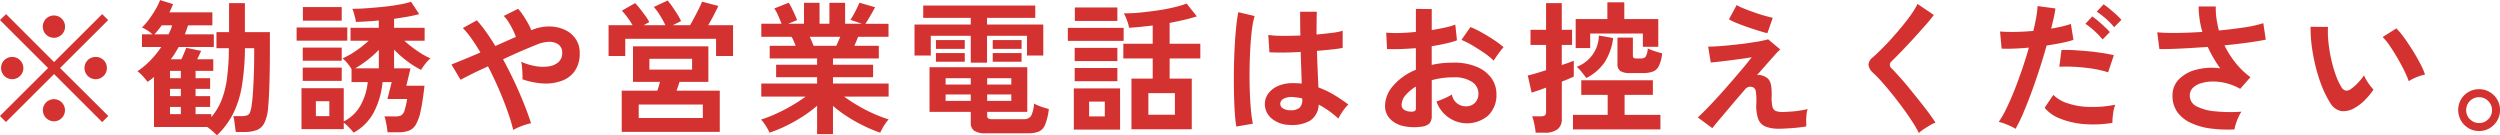 <svg xmlns="http://www.w3.org/2000/svg" width="297.688" height="16.1" viewBox="0 0 297.688 16.1">
  <defs>
    <style>
      .cls-1 {
        fill: #d43230;
        fill-rule: evenodd;
      }
    </style>
  </defs>
  <path id="replace.svg" class="cls-1" d="M628.71,6691.12l-5.746-5.71,5.729-5.71-0.714-.71-5.729,5.71-5.712-5.71-0.731.71,5.729,5.71-5.729,5.71,0.714,0.72,5.729-5.71,5.729,5.72Zm-0.561-4.77a1.289,1.289,0,0,0,.391-0.94,1.257,1.257,0,0,0-.391-0.94,1.289,1.289,0,0,0-.952-0.38,1.316,1.316,0,0,0-1.326,1.32A1.335,1.335,0,0,0,628.149,6686.35Zm-9.945,0a1.289,1.289,0,0,0,.391-0.94,1.336,1.336,0,0,0-2.269-.94,1.273,1.273,0,0,0-.383.94,1.305,1.305,0,0,0,.383.94A1.325,1.325,0,0,0,618.2,6686.35Zm4.964-4.93a1.289,1.289,0,0,0,.391-0.94,1.326,1.326,0,0,0-2.652,0A1.323,1.323,0,0,0,623.168,6681.42Zm0,9.94a1.316,1.316,0,1,0-.935.39A1.267,1.267,0,0,0,623.168,6691.36Zm20.417-.54a11.845,11.845,0,0,0,1.037-3.32,29.106,29.106,0,0,0,.357-4.45h1.1v0.71c0,0.85-.014,1.66-0.042,2.42s-0.063,1.46-.1,2.07-0.088,1.11-.145,1.48a3.966,3.966,0,0,1-.212.96,0.6,0.6,0,0,1-.383.37,2.538,2.538,0,0,1-.7.08h-0.9a6.087,6.087,0,0,1,.153.85c0.045,0.36.091,0.71,0.136,1.04h0.969a4.4,4.4,0,0,0,1.522-.23,1.755,1.755,0,0,0,.935-0.89,5.2,5.2,0,0,0,.433-1.89q0.067-.675.111-1.71t0.068-2.28c0.017-.83.025-1.69,0.025-2.57v-2.32h-2.975v-3.46h-1.887v3.46h-1.5v1.91h1.479a28.22,28.22,0,0,1-.229,3.61,10.847,10.847,0,0,1-.663,2.62,7.429,7.429,0,0,1-1.2,1.98v-0.36H639.1v-0.86h1.734v-1.28H639.1v-0.87h1.734v-1.27H639.1v-0.87h2.108v-1.38h-1.921c0.091-.18.176-0.35,0.255-0.52s0.153-.33.221-0.48l-1.768-.37q-0.118.285-.272,0.66c-0.1.25-.21,0.49-0.323,0.71h-1.258a6.28,6.28,0,0,0,.5-0.71q0.23-.375.45-0.75h4.182v-1.51h-3.451q0.1-.27.2-0.54c0.062-.17.121-0.35,0.178-0.53H641.1v-1.55h-5.117c0.091-.17.17-0.34,0.238-0.5s0.136-.33.2-0.48l-1.547-.48a7.939,7.939,0,0,1-.527,1.09,13.283,13.283,0,0,1-.757,1.16,7.372,7.372,0,0,1-.875,1.01,4.769,4.769,0,0,1,1.258.82h-1.258v1.51h2.3a11.962,11.962,0,0,1-1.3,1.6,9.094,9.094,0,0,1-1.539,1.28,4.265,4.265,0,0,1,.655.6,7.9,7.9,0,0,1,.552.67c0.125-.09.255-0.18,0.391-0.28s0.261-.2.374-0.3v5.95h6.341a5.646,5.646,0,0,1,.629.5c0.2,0.18.38,0.34,0.527,0.49A9.435,9.435,0,0,0,643.585,6690.82Zm-8.517-10.49h1.241a4.332,4.332,0,0,1-.178.52c-0.074.17-.156,0.36-0.247,0.55H634.2c0.306-.34.6-0.7,0.867-1.07h0Zm0.986,9.71h1.292v0.86h-1.292v-0.86Zm0-2.15h1.292v0.87h-1.292v-0.87Zm0-2.14h1.292v0.87h-1.292v-0.87Zm24.3,4.87a9.623,9.623,0,0,0,1.011-3.54h1.088l-0.51,2.02h2.346a9.8,9.8,0,0,1-.3,1.34,1.03,1.03,0,0,1-.382.59,1.328,1.328,0,0,1-.7.14h-1.326a2.927,2.927,0,0,1,.162.55c0.051,0.24.1,0.48,0.136,0.73s0.065,0.45.076,0.61h1.326a3.372,3.372,0,0,0,1.216-.19,1.662,1.662,0,0,0,.841-0.74,5.651,5.651,0,0,0,.578-1.67q0.238-1.11.442-2.94h-2.159l0.493-2.07h-1.955v-2.23a12.935,12.935,0,0,0,1.564,1.38,11.044,11.044,0,0,0,1.649,1.03,7.406,7.406,0,0,1,.527-0.75,3.87,3.87,0,0,1,.595-0.62,7.649,7.649,0,0,1-1.02-.53c-0.374-.23-0.745-0.48-1.113-0.76a11.387,11.387,0,0,1-.978-0.81h2.414v-1.54h-3.638v-1.07c0.567-.08,1.111-0.17,1.632-0.26a13.187,13.187,0,0,0,1.36-.3l-0.969-1.47a9.937,9.937,0,0,1-1.445.34c-0.578.11-1.2,0.19-1.861,0.26s-1.318.12-1.964,0.17-1.224.07-1.734,0.07a1.722,1.722,0,0,1,.17.43q0.086,0.3.162,0.6c0.051,0.21.087,0.38,0.11,0.53q0.577-.015,1.284-0.06c0.47-.03.949-0.06,1.436-0.11v0.87h-3.366v1.54h2.159a13.183,13.183,0,0,1-2.1,1.58,8.313,8.313,0,0,1-1.011.52,3.942,3.942,0,0,1,.561.56,4.662,4.662,0,0,1,.51.73v1.53H659.6a7.126,7.126,0,0,1-.875,2.81,4.674,4.674,0,0,1-1.981,1.88v-3.96h-5.032v4.88h5.032v-0.77a5.277,5.277,0,0,1,.629.56,7.722,7.722,0,0,1,.544.63A5.932,5.932,0,0,0,660.356,6690.62Zm-3.188-8.47v-1.57h-6.035v1.57h6.035Zm-0.663-2.38v-1.62h-4.624v1.62h4.624Zm0,7.17v-1.58h-4.641v1.58h4.641Zm0-2.4v-1.56h-4.641v1.56h4.641Zm-3.077,4.82h1.6v1.78h-1.6v-1.78Zm6.129-4.89a12.99,12.99,0,0,0,1.368-1.22v2.2H658.1A13.274,13.274,0,0,0,659.557,6684.47Zm18.019,7.99a7.279,7.279,0,0,1,.783-0.29,4.233,4.233,0,0,1,.688-0.18q-0.322-1.035-.833-2.31t-1.147-2.64q-0.637-1.35-1.352-2.67c0.771-.36,1.516-0.7,2.236-1.01s1.323-.56,1.81-0.75a3.876,3.876,0,0,1,1.479-.32,1.782,1.782,0,0,1,1.1.34,1.153,1.153,0,0,1,.416.96,1.4,1.4,0,0,1-.459,1.13,2.157,2.157,0,0,1-1.2.5,4.777,4.777,0,0,1-1.59-.05,6.641,6.641,0,0,1-1.632-.51,4.012,4.012,0,0,1,.1.65c0.023,0.26.04,0.52,0.051,0.79a6.321,6.321,0,0,1,0,.65,8.743,8.743,0,0,0,2.491.5,5.508,5.508,0,0,0,2.193-.32,3.191,3.191,0,0,0,1.555-1.18,3.568,3.568,0,0,0,.578-2.11,2.906,2.906,0,0,0-.493-1.71,3.118,3.118,0,0,0-1.326-1.09,4.485,4.485,0,0,0-1.861-.38,5.277,5.277,0,0,0-2.083.45,7.043,7.043,0,0,0-.425-0.88c-0.181-.32-0.374-0.64-0.578-0.94a4.583,4.583,0,0,0-.578-0.73l-1.7.85a3.944,3.944,0,0,1,.57.73,9.205,9.205,0,0,1,.51.91,7.011,7.011,0,0,1,.365.86c-0.363.15-.754,0.33-1.173,0.51s-0.844.38-1.275,0.57q-0.545-.9-1.1-1.68a14.792,14.792,0,0,0-1.1-1.38l-1.666.92a10.361,10.361,0,0,1,1.037,1.27c0.351,0.49.7,1.04,1.054,1.64-0.7.3-1.36,0.58-1.972,0.83s-1.105.45-1.479,0.6l1.088,1.82c0.295-.16.734-0.39,1.318-0.68s1.232-.59,1.946-0.92c0.453,0.87.878,1.77,1.275,2.68s0.745,1.8,1.046,2.65a22.36,22.36,0,0,1,.688,2.25A4.42,4.42,0,0,1,677.576,6692.46Zm23.945,0.55v-4.9H696.37c0.057-.15.116-0.33,0.179-0.51s0.121-.37.178-0.54h3.434v-4.23h-8.976v4.23H694.4q-0.068.255-.153,0.54c-0.057.18-.113,0.36-0.17,0.51h-4.233v4.9h11.679Zm-11.254-9.03v-2.05h10.812v2.05H703.1v-3.67h-2.958q0.341-.57.663-1.2c0.215-.41.4-0.78,0.544-1.09l-1.938-.51q-0.119.315-.365,0.81t-0.527,1.02c-0.187.35-.366,0.68-0.536,0.97h-2.057l0.986-.49a7.02,7.02,0,0,0-.425-0.78q-0.289-.465-0.612-0.93a8.378,8.378,0,0,0-.561-0.74l-1.649.77a6.428,6.428,0,0,1,.748,1.02,11.417,11.417,0,0,1,.629,1.15H692.46l0.663-.37a5.768,5.768,0,0,0-.442-0.72c-0.193-.27-0.4-0.54-0.62-0.82s-0.428-.52-0.621-0.72l-1.581.9a8.105,8.105,0,0,1,.646.78,9.11,9.11,0,0,1,.629.95h-2.856v3.67h1.989Zm1.6,5.78H699.5v1.6h-7.633v-1.6Zm1.275-5.45h5.083v1.29H693.14v-1.29ZM715,6693.28v-3.36a15.558,15.558,0,0,0,1.734,1.29,17.566,17.566,0,0,0,1.955,1.09,15.819,15.819,0,0,0,1.938.81q0.086-.2.255-0.51t0.374-.6a3.133,3.133,0,0,1,.374-0.47,16.347,16.347,0,0,1-1.785-.68,18.048,18.048,0,0,1-1.87-.96,18.9,18.9,0,0,1-1.649-1.08h5.3v-1.55H715v-0.76h4.777v-1.48H715v-0.75h5.457v-1.51h-2.907c0.147-.33.295-0.69,0.442-1.07h3.621v-1.55h-2.754c0.091-.13.207-0.32,0.349-0.55s0.286-.48.433-0.74,0.272-.49.374-0.68l-1.87-.54c-0.057.15-.15,0.37-0.28,0.63s-0.267.53-.408,0.78a6.605,6.605,0,0,1-.383.63l1.377,0.47h-2.006v-2.5h-1.87v2.5H713.4v-2.5h-1.853v2.5h-1.887l1.071-.44c-0.068-.17-0.159-0.38-0.272-0.64s-0.235-.51-0.365-0.78a5.511,5.511,0,0,0-.366-0.65l-1.717.69a4.6,4.6,0,0,1,.468.85c0.153,0.35.286,0.68,0.4,0.97h-2.414v1.55h3.6a3.638,3.638,0,0,1,.255.5l0.238,0.57h-3.094v1.51h5.644v0.75h-4.879v1.48h4.879v0.76h-6.647v1.55h5.287a18.352,18.352,0,0,1-1.657,1.08c-0.618.36-1.244,0.68-1.879,0.97a14.678,14.678,0,0,1-1.785.69,2.525,2.525,0,0,1,.391.47,6.569,6.569,0,0,1,.374.59c0.113,0.2.2,0.37,0.255,0.5a17.407,17.407,0,0,0,1.964-.81,19.887,19.887,0,0,0,1.972-1.11,14.084,14.084,0,0,0,1.725-1.29v3.38H715Zm-2.516-11.03c-0.079-.19-0.164-0.38-0.255-0.56h3.638c-0.079.18-.159,0.36-0.238,0.55s-0.159.36-.238,0.52h-2.7Q712.6,6682.535,712.486,6682.25Zm25.738,10.93a3.417,3.417,0,0,0,1.275-.2,1.477,1.477,0,0,0,.757-0.81,7.1,7.1,0,0,0,.45-1.88,9.025,9.025,0,0,1-.918-0.28,5.209,5.209,0,0,1-.85-0.37,3.589,3.589,0,0,1-.348,1.47,0.974,0.974,0,0,1-.893.39h-3.74a0.832,0.832,0,0,1-.484-0.1,0.436,0.436,0,0,1-.111-0.33v-0.44h4.777v-5.32H726.494v5.32h4.913v1.28a1.119,1.119,0,0,0,.408.97,2.43,2.43,0,0,0,1.394.3h5.015Zm-4.879-8.41v-3.2h4.76v2.35h1.938v-3.69h-6.7v-0.79h5.746v-1.47H725.746v1.47h5.661v0.79h-6.7v3.69h1.938v-2.35h4.76v3.2h1.938Zm-2.652-1.64v-1.05h-3.434v1.05h3.434Zm6.766,0v-1.05h-3.434v1.05h3.434Zm-6.766,1.53v-1.03h-3.434v1.03h3.434Zm6.766,0v-1.03h-3.434v1.03h3.434Zm-9.044,3.9h2.992v0.76h-2.992v-0.76Zm0-1.94h2.992v0.76h-2.992v-0.76Zm4.947,1.94h2.873v0.76h-2.873v-0.76Zm0-1.94h2.873v0.76h-2.873v-0.76Zm24.361,6.08v-6.03h-2.635v-2.4h3.655v-1.75h-3.655v-2.48c0.6-.11,1.182-0.24,1.743-0.37s1.062-.27,1.5-0.41l-1.224-1.53a10.312,10.312,0,0,1-1.547.46c-0.612.15-1.264,0.27-1.955,0.37s-1.38.18-2.065,0.25-1.318.09-1.9,0.09a6.981,6.981,0,0,1,.383.87,3.667,3.667,0,0,1,.229.85c0.419-.03.87-0.06,1.352-0.11s0.971-.11,1.47-0.16v2.17h-3.5v1.75h3.5v2.4h-2.533v6.03h7.174Zm-8.534.04v-4.9h-5.508v4.9h5.508Zm0.425-10.56v-1.55h-6.647v1.55h6.647Zm2.941,6.22h3.162v2.57h-3.162v-2.57Zm-3.689-8.6v-1.6H743.8v1.6h5.066Zm0,7.18v-1.57h-5.083v1.57h5.083Zm0-2.4v-1.57h-5.083v1.57h5.083Zm-3.366,4.83h1.87v1.76H745.5v-1.76Zm26.308,2.27a2.35,2.35,0,0,0,1.028-1.92,11.243,11.243,0,0,1,2.346,1.67,5.14,5.14,0,0,1,.306-0.55,7.071,7.071,0,0,1,.451-0.65,3.444,3.444,0,0,1,.433-0.47,18.565,18.565,0,0,0-1.734-1.17,10.762,10.762,0,0,0-1.836-.87q-0.035-.84-0.085-1.98t-0.085-2.37c0.635-.06,1.224-0.11,1.768-0.17a13.035,13.035,0,0,0,1.292-.19v-2.04a6.513,6.513,0,0,1-1.258.25c-0.555.07-1.173,0.14-1.853,0.2q0-.7.009-1.38c0-.45.014-0.9,0.025-1.33h-1.989q0,0.735.009,1.44c0,0.47.014,0.93,0.025,1.39-0.759.03-1.482,0.04-2.167,0.04a11.717,11.717,0,0,1-1.658-.11l0.136,2.07q0.7,0.03,1.683.03c0.657-.01,1.337-0.03,2.04-0.08q0.034,1.125.068,2.07c0.023,0.64.04,1.21,0.051,1.7-0.317-.03-0.657-0.05-1.02-0.05a4.4,4.4,0,0,0-1.785.33,2.885,2.885,0,0,0-1.156.89,2.08,2.08,0,0,0-.425,1.2,2.238,2.238,0,0,0,.782,1.77,3.4,3.4,0,0,0,2.125.78A4.314,4.314,0,0,0,771.808,6691.68Zm-6.809.36a14.174,14.174,0,0,1-.229-1.65q-0.094-1.02-.137-2.25c-0.028-.82-0.036-1.67-0.025-2.54s0.04-1.72.085-2.54,0.11-1.57.2-2.24a9.594,9.594,0,0,1,.314-1.6l-1.938-.46a17.809,17.809,0,0,0-.263,1.84c-0.074.74-.134,1.54-0.179,2.41s-0.074,1.77-.085,2.68-0.008,1.8.009,2.65,0.048,1.64.093,2.33a15.709,15.709,0,0,0,.187,1.71Zm3.587-1.82a0.62,0.62,0,0,1-.323-0.58,0.687,0.687,0,0,1,.4-0.57,1.891,1.891,0,0,1,1.011-.21,7.73,7.73,0,0,1,1.207.17v0.12a1.223,1.223,0,0,1-.348,1.01,1.628,1.628,0,0,1-1.046.28A1.61,1.61,0,0,1,768.586,6690.22Zm17.425,1.8a1.3,1.3,0,0,0,.289-0.93v-4.23a9.3,9.3,0,0,1,2.567-.34,3.754,3.754,0,0,1,2.244.55,1.662,1.662,0,0,1,.748,1.38,1.537,1.537,0,0,1-.391,1.08,1.455,1.455,0,0,1-1.139.44,1.664,1.664,0,0,1-1.632-1.41,5.882,5.882,0,0,1-.884.46,8.021,8.021,0,0,1-.952.37,3.859,3.859,0,0,0,6.154,1.68,3.36,3.36,0,0,0,.986-2.56,3.2,3.2,0,0,0-.6-1.9,4.025,4.025,0,0,0-1.742-1.34,6.83,6.83,0,0,0-2.78-.5q-0.7,0-1.343.06a11.711,11.711,0,0,0-1.241.21v-2.23c0.567-.09,1.111-0.19,1.632-0.31a9.429,9.429,0,0,0,1.377-.39l-0.2-1.87a7.783,7.783,0,0,1-1.215.35q-0.741.165-1.59,0.3v-2.5l-1.887-.02v2.74c-0.68.07-1.332,0.11-1.955,0.13a15.089,15.089,0,0,1-1.581-.04l0.1,1.95q0.748,0.03,1.624,0c0.583-.02,1.187-0.06,1.81-0.1v2.57a6.9,6.9,0,0,0-2.694,1.89,3.689,3.689,0,0,0-.978,2.37,2.224,2.224,0,0,0,.544,1.53,3.049,3.049,0,0,0,1.513.88,5.967,5.967,0,0,0,2.227.11A1.7,1.7,0,0,0,786.011,6692.02Zm7.965-7.95q0.212-.315.459-0.63a6,6,0,0,1,.416-0.51,9.813,9.813,0,0,0-1.173-.88q-0.7-.465-1.428-0.87a11.459,11.459,0,0,0-1.343-.65l-1.071,1.53a9.017,9.017,0,0,1,1.309.66c0.487,0.29.963,0.59,1.428,0.91a8.91,8.91,0,0,1,1.105.9C793.735,6684.43,793.834,6684.27,793.976,6684.07ZM783,6690.38a0.7,0.7,0,0,1-.289-0.6,1.769,1.769,0,0,1,.459-1.12,4.766,4.766,0,0,1,1.241-1.04v2.6a0.333,0.333,0,0,1-.144.31,0.854,0.854,0,0,1-.468.07A1.5,1.5,0,0,1,783,6690.38Zm16.728,2.73a2.472,2.472,0,0,0,1.539-.4,1.5,1.5,0,0,0,.518-1.28v-4.4c0.295-.12.567-0.22,0.816-0.33s0.453-.19.612-0.27v-1.89c-0.147.06-.346,0.13-0.6,0.23s-0.527.18-.833,0.28v-2.39h1.224v-1.8h-1.224v-3.18h-1.87v3.18h-1.853v1.8h1.853v3.01c-0.419.13-.819,0.26-1.2,0.37s-0.706.2-.978,0.26l0.459,2.04c0.159-.05.391-0.13,0.7-0.23s0.646-.23,1.02-0.37v2.87a0.542,0.542,0,0,1-.144.44,0.845,0.845,0,0,1-.485.11h-1.037a2.977,2.977,0,0,1,.187.58c0.057,0.23.108,0.48,0.153,0.73a5.637,5.637,0,0,1,.085.64h1.054Zm13.8-.39v-1.73h-4.267v-2.38h3.366v-1.74H804.1v1.74h3.145v2.38h-4.131v1.73h10.421Zm-8.364-9.69v-1.73h6.273v1.58h1.836v-3.3h-4.046v-1.99H807.21v1.99h-3.774v3.45h1.734Zm6.29,2.98a3.445,3.445,0,0,0,1.156-.17,1.3,1.3,0,0,0,.731-0.67,4.415,4.415,0,0,0,.391-1.51c-0.238-.06-0.535-0.14-0.892-0.26a8.175,8.175,0,0,1-.825-0.32,2.053,2.053,0,0,1-.263,1.01,0.776,0.776,0,0,1-.57.18h-0.476a0.6,0.6,0,0,1-.382-0.08,0.477,0.477,0,0,1-.077-0.31v-2.09h-1.836v3.11a0.982,0.982,0,0,0,.349.87,2.082,2.082,0,0,0,1.147.24h1.547Zm-4.556-1.31a6.863,6.863,0,0,0,1-2.86l-1.7-.3a4.022,4.022,0,0,1-2.635,3.72,5,5,0,0,1,.6.64c0.2,0.24.376,0.47,0.535,0.7A5.77,5.77,0,0,0,806.9,6684.7Zm21.76,7.9q0.561-.03,1.156-0.09t1.088-.15q-0.016-.255-0.017-0.66a7.259,7.259,0,0,1,.043-0.8,2.518,2.518,0,0,1,.127-0.61c-0.261.07-.575,0.13-0.943,0.19s-0.74.1-1.114,0.12-0.7.05-.986,0.05a2.368,2.368,0,0,1-.739-0.12,0.706,0.706,0,0,1-.4-0.5,4.6,4.6,0,0,1-.1-1.27,7.041,7.041,0,0,0-.051-1.18,1.866,1.866,0,0,0-.212-0.67,1.171,1.171,0,0,0-.383-0.39,1.847,1.847,0,0,0-.535-0.23,1.031,1.031,0,0,0-.57-0.03c0.431-.49.833-0.94,1.207-1.37s0.7-.78.969-1.09a6.227,6.227,0,0,1,.6-0.6l-1.445-1.21a11.866,11.866,0,0,1-1.224.27q-0.731.12-1.581,0.24c-0.567.07-1.128,0.13-1.683,0.19s-1.065.1-1.53,0.13-0.839.04-1.122,0.04l0.306,1.89q0.306-.015.918-0.09c0.408-.04.859-0.1,1.352-0.16s0.971-.13,1.436-0.19,0.856-.13,1.173-0.19q-0.392.525-1.037,1.29c-0.431.51-.9,1.06-1.4,1.64s-1.012,1.16-1.522,1.72-0.98,1.06-1.411,1.5-0.782.79-1.054,1.02l1.734,1.28c0.193-.25.485-0.61,0.876-1.07s0.844-1,1.36-1.61,1.056-1.24,1.623-1.89a0.793,0.793,0,0,1,1-.29,0.62,0.62,0,0,1,.323.51,7.534,7.534,0,0,1,.051,1.51,4.7,4.7,0,0,0,.238,1.76,1.556,1.556,0,0,0,.867.89,4.309,4.309,0,0,0,1.632.26C827.961,6692.64,828.29,6692.62,828.664,6692.6Zm-1.751-13.17q-0.425-.09-1.054-0.27t-1.283-.42q-0.656-.225-1.19-0.45a4.7,4.7,0,0,1-.774-0.38l-0.918,1.7a6.6,6.6,0,0,0,.91.44c0.4,0.16.838,0.33,1.309,0.49s0.918,0.31,1.343.44,0.762,0.23,1.011.28Zm17.961,13.27c0.243-.17.5-0.32,0.756-0.47a3.862,3.862,0,0,1,.663-0.32c-0.193-.3-0.453-0.67-0.782-1.12s-0.7-.92-1.105-1.43-0.819-1.02-1.232-1.53-0.8-.96-1.173-1.37-0.678-.75-0.927-1a0.525,0.525,0,0,1-.034-0.83q0.494-.48,1.19-1.2t1.437-1.53c0.493-.54.957-1.06,1.394-1.55s0.779-.92,1.028-1.26l-1.938-1.31a9.451,9.451,0,0,1-.756,1.25c-0.323.46-.686,0.93-1.088,1.42s-0.814.96-1.233,1.43-0.822.89-1.207,1.27-0.72.7-1,.95a1.288,1.288,0,0,0-.561.91,1.552,1.552,0,0,0,.578,1,13.678,13.678,0,0,1,.978,1.01c0.379,0.42.784,0.9,1.215,1.43s0.853,1.08,1.267,1.64,0.793,1.11,1.139,1.64a12.469,12.469,0,0,1,.824,1.42A3.407,3.407,0,0,1,844.874,6692.7Zm11.883-1.98c0.323-.75.648-1.57,0.977-2.47s0.646-1.82.952-2.76,0.584-1.87.833-2.76c0.657-.1,1.267-0.2,1.828-0.32a12.63,12.63,0,0,0,1.368-.35l-0.306-1.9q-0.424.15-1.037,0.3c-0.408.09-.844,0.18-1.309,0.26,0.113-.47.215-0.9,0.306-1.3s0.159-.77.2-1.1l-2.125-.29a12.335,12.335,0,0,1-.161,1.33c-0.085.5-.2,1.04-0.349,1.63q-1.139.105-2.2,0.12c-0.709.01-1.295-.01-1.76-0.05l0.187,2.04q0.561,0.03,1.42,0t1.827-.12c-0.238.84-.5,1.69-0.8,2.56s-0.6,1.7-.918,2.5-0.635,1.52-.952,2.17a11.4,11.4,0,0,1-.918,1.61,6.389,6.389,0,0,1,1.037.35,5.9,5.9,0,0,1,.969.48A20.448,20.448,0,0,0,856.757,6690.72Zm10.676,0.13a4.72,4.72,0,0,1,.263-1.07,13.8,13.8,0,0,1-3.17.26,8.507,8.507,0,0,1-2.533-.44,4.211,4.211,0,0,1-1.675-.99l-1.037,1.53a4.384,4.384,0,0,0,1.794,1.27,9.713,9.713,0,0,0,2.822.67,14.1,14.1,0,0,0,3.459-.14A6.115,6.115,0,0,1,867.433,6690.85Zm0.093-6.97c-0.385-.09-0.847-0.18-1.385-0.26s-1.105-.16-1.7-0.21-1.168-.1-1.717-0.13a13.977,13.977,0,0,0-1.437-.01l-0.255,1.99c0.419-.02.887-0.03,1.4-0.01s1.042,0.05,1.581.11,1.051,0.13,1.538.23a12.486,12.486,0,0,1,1.292.33Zm0.9-4.21q-0.221-.255-0.62-0.63c-0.267-.24-0.539-0.47-0.816-0.7a6.222,6.222,0,0,0-.689-0.51l-0.816.87a9.236,9.236,0,0,1,1.08.83,7.759,7.759,0,0,1,.994,1.02Zm-1.377,1.46a7.823,7.823,0,0,0-.612-0.62c-0.261-.25-0.527-0.48-0.8-0.72a7.5,7.5,0,0,0-.68-0.52l-0.816.87c0.2,0.14.434,0.31,0.689,0.52a9.864,9.864,0,0,1,.739.67,9.132,9.132,0,0,1,.612.68Zm15,10.93a7.551,7.551,0,0,1,.306-0.79,3.52,3.52,0,0,1,.365-0.66,18.584,18.584,0,0,1-3.1-.04,6.045,6.045,0,0,1-2.227-.59,1.407,1.407,0,0,1-.825-1.29,1.251,1.251,0,0,1,.383-0.93,2.332,2.332,0,0,1,1.028-.56,4.656,4.656,0,0,1,1.437-.18,6.032,6.032,0,0,1,1.606.23,6.209,6.209,0,0,1,1.547.64l1.224-1.39a9.084,9.084,0,0,1-1.794-1.73,11.267,11.267,0,0,1-1.3-2.06q1.514-.15,2.813-0.33c0.868-.12,1.567-0.24,2.1-0.35l-0.289-1.96a14.723,14.723,0,0,1-2.235.5c-0.947.14-1.964,0.27-3.052,0.37a11.708,11.708,0,0,1-.289-1.42,8.81,8.81,0,0,1-.085-1.44h-2.04a11.08,11.08,0,0,0,.442,3.03q-1.564.105-3,.12a23.263,23.263,0,0,1-2.372-.07l0.255,1.99q1.071,0.015,2.6-.06c1.02-.05,2.074-0.12,3.162-0.19a13.517,13.517,0,0,0,.68,1.31c0.249,0.43.516,0.84,0.8,1.24a7.244,7.244,0,0,0-2.856.16,4.332,4.332,0,0,0-2.057,1.14,2.666,2.666,0,0,0-.765,1.94,3.236,3.236,0,0,0,.6,2,4.081,4.081,0,0,0,1.64,1.28,7.928,7.928,0,0,0,2.363.65,15.772,15.772,0,0,0,2.771.1A3.625,3.625,0,0,1,882.053,6692.06Zm15.351-2.82a8.63,8.63,0,0,0,1.045-1.26,5.713,5.713,0,0,1-.416-0.49q-0.23-.315-0.425-0.63a3.074,3.074,0,0,1-.281-0.58,8.561,8.561,0,0,1-.756.92,5.374,5.374,0,0,1-.859.74,0.793,0.793,0,0,1-.6.15,0.883,0.883,0,0,1-.519-0.47,7.29,7.29,0,0,1-.663-1.44,15.174,15.174,0,0,1-.527-1.86,17.751,17.751,0,0,1-.323-1.99,11.022,11.022,0,0,1-.051-1.81l-2.074-.02a16.227,16.227,0,0,0,.145,2.33,21.43,21.43,0,0,0,.476,2.48,18.577,18.577,0,0,0,.756,2.35,11.759,11.759,0,0,0,.969,1.92,1.967,1.967,0,0,0,1.326.96,2.609,2.609,0,0,0,1.6-.39A5.7,5.7,0,0,0,897.4,6689.24Zm6.12-2.72a5.537,5.537,0,0,1,1.062-.33,8.559,8.559,0,0,0-.561-1.28c-0.261-.5-0.558-1.03-0.892-1.56s-0.675-1.05-1.02-1.53a9.763,9.763,0,0,0-.944-1.13l-1.632,1.03a6.643,6.643,0,0,1,.85,1.05c0.306,0.45.612,0.93,0.918,1.46s0.578,1.03.816,1.52a11.374,11.374,0,0,1,.527,1.23A4.164,4.164,0,0,1,903.524,6686.52Zm8.738,6.06a2.513,2.513,0,0,0,.909-0.9,2.446,2.446,0,0,0,.34-1.27,2.388,2.388,0,0,0-.331-1.24,2.454,2.454,0,0,0-.9-0.9,2.4,2.4,0,0,0-1.267-.34,2.445,2.445,0,0,0-1.249.33,2.488,2.488,0,0,0-.9.89,2.549,2.549,0,0,0,.008,2.53,2.531,2.531,0,0,0,.9.9,2.4,2.4,0,0,0,1.241.33A2.451,2.451,0,0,0,912.262,6692.58Zm-2.33-1.07a1.473,1.473,0,0,1-.45-1.08,1.5,1.5,0,0,1,.45-1.1,1.53,1.53,0,0,1,2.177.01,1.5,1.5,0,0,1,.45,1.09,1.473,1.473,0,0,1-.45,1.08,1.5,1.5,0,0,1-1.1.45A1.476,1.476,0,0,1,909.932,6691.51Z" transform="translate(-615.812 -6677.31)"/>
</svg>
